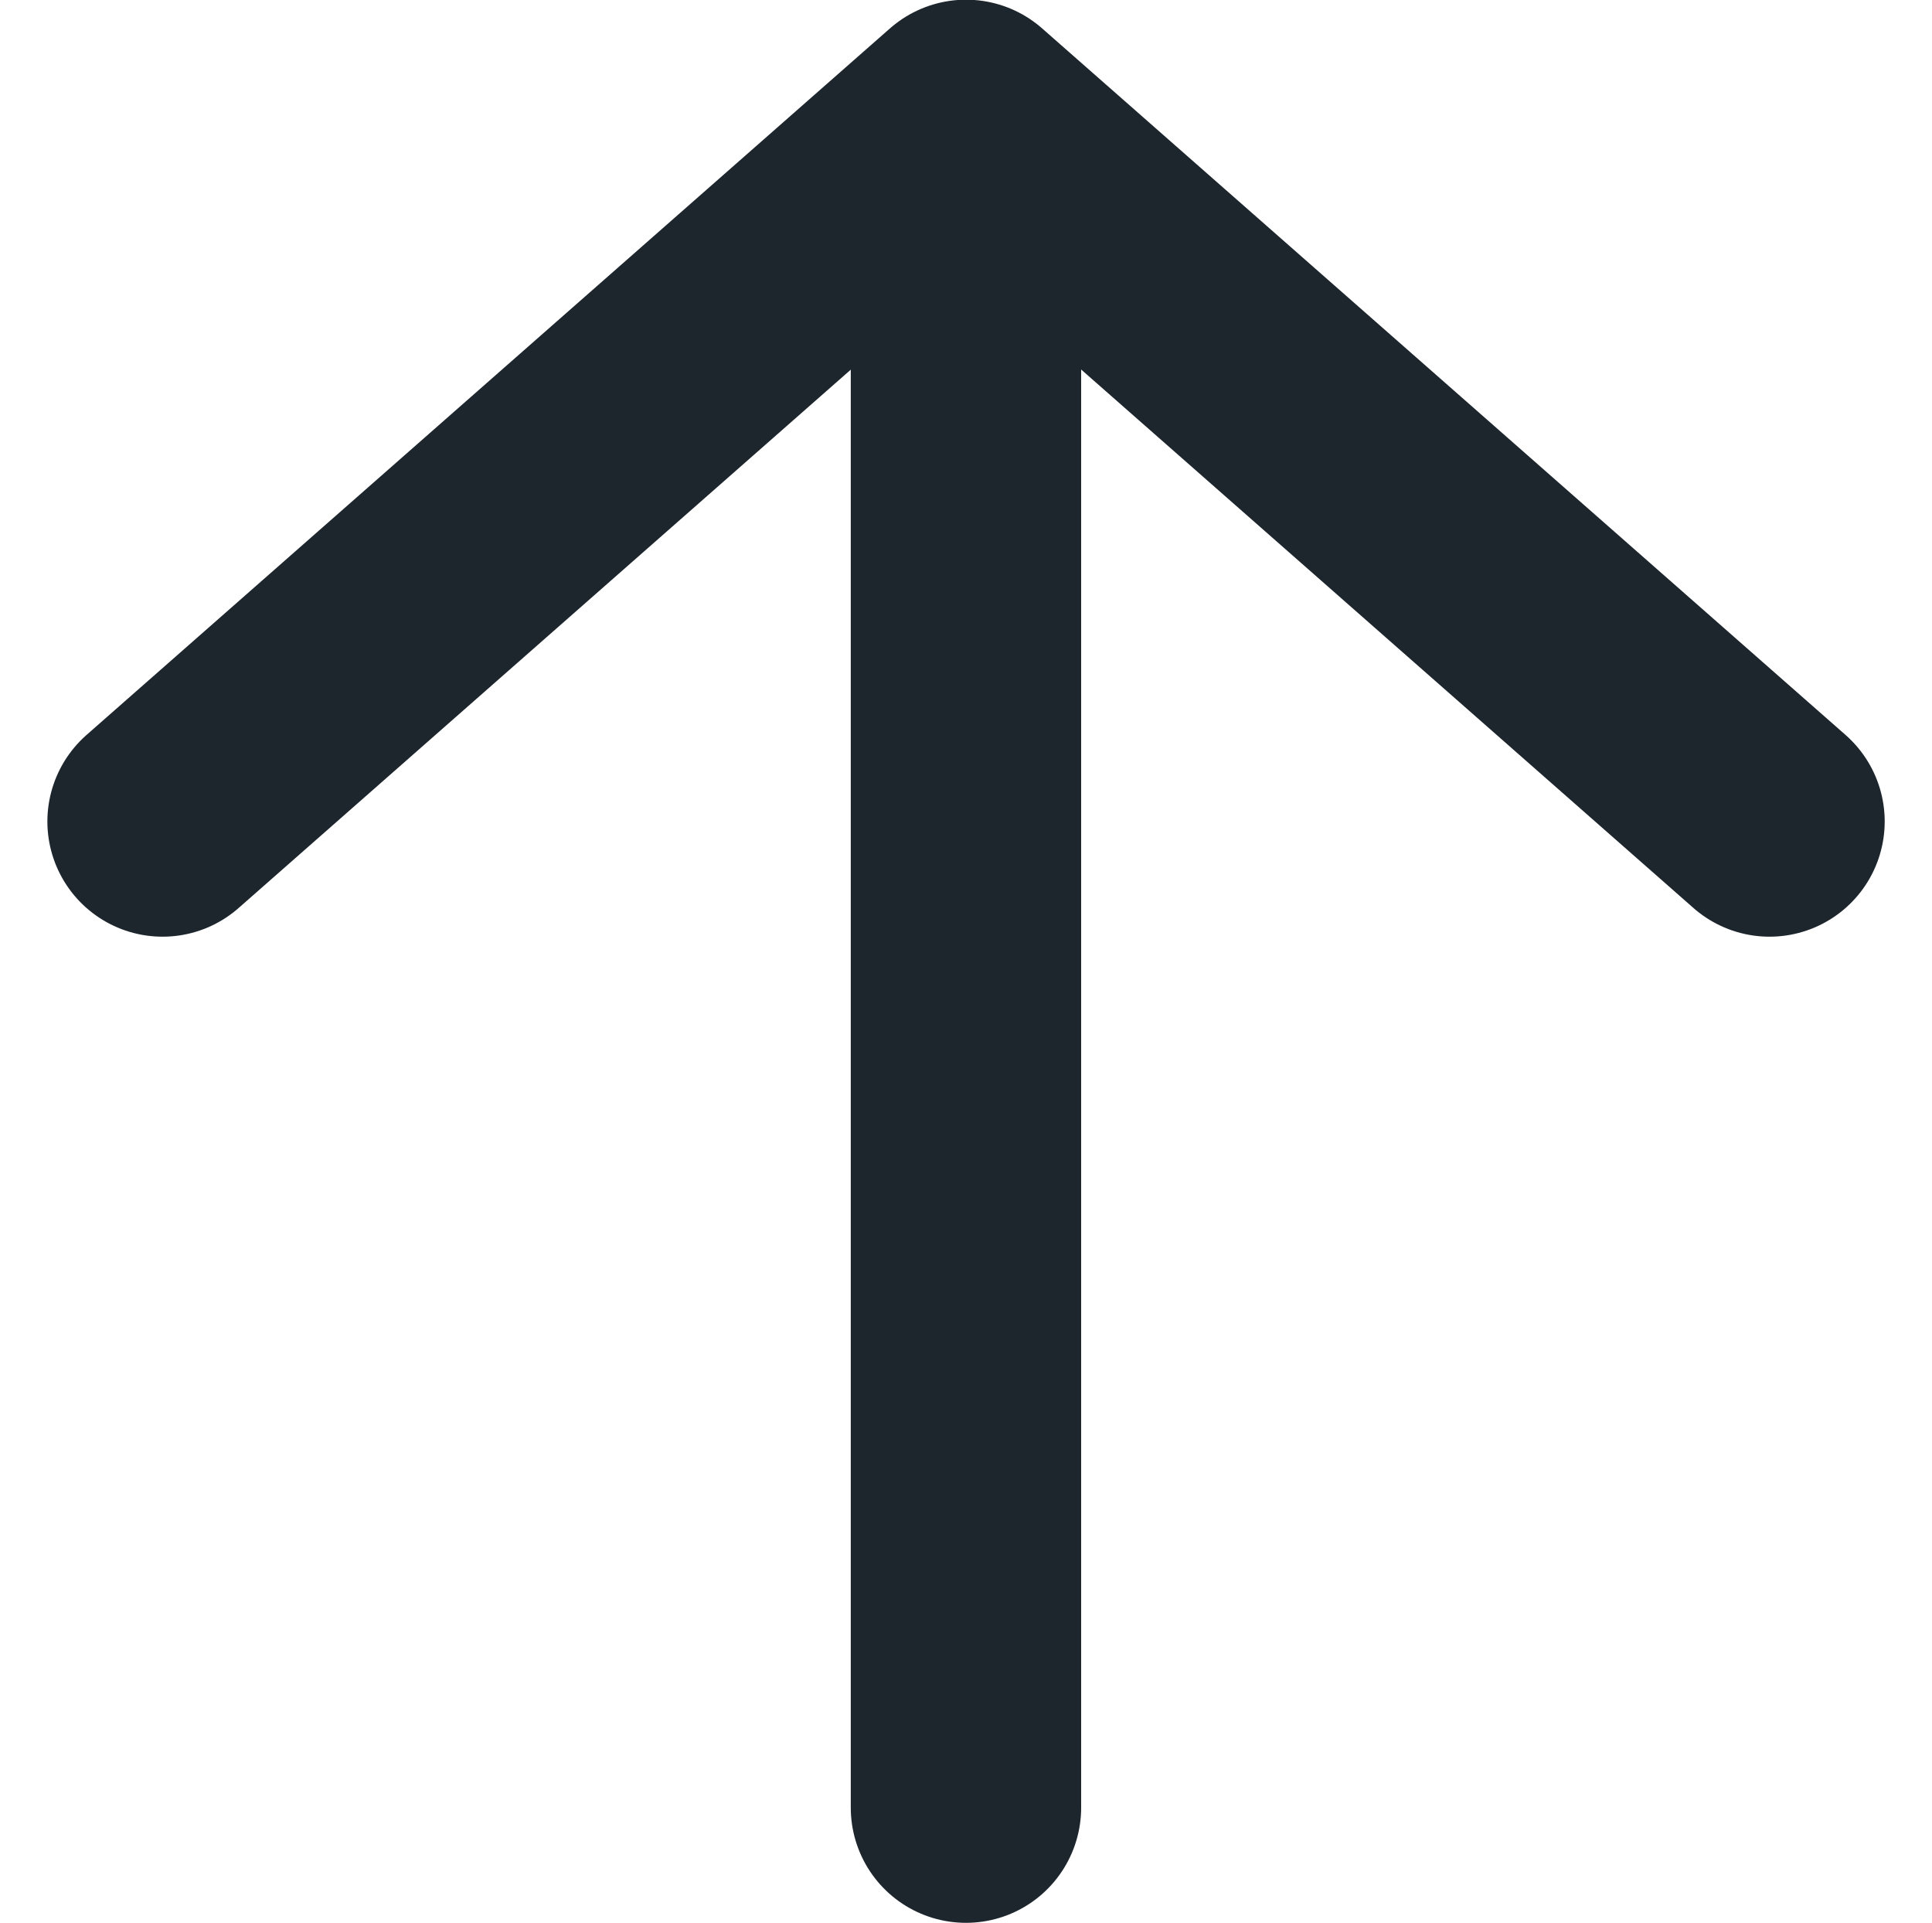 <svg xmlns="http://www.w3.org/2000/svg" width="25.159" height="25.036" viewBox="0 0 25.159 25.036">
  <g id="グループ_13621" data-name="グループ 13621" transform="translate(-2841.383 1136.036) rotate(-90)">
    <path id="パス_8491" data-name="パス 8491" d="M943.042,2381.453l9.2,10.463-9.2,10.463" transform="translate(182.298 462.047)" fill="none" stroke="#1d252d" stroke-linecap="round" stroke-linejoin="round" stroke-width="3"/>
    <path id="パス_55223" data-name="パス 55223" d="M1749.715,1755.173h21.844" transform="translate(-637.215 1098.789)" fill="none" stroke="#1d252d" stroke-linecap="round" stroke-width="3"/>
  </g>
</svg>
